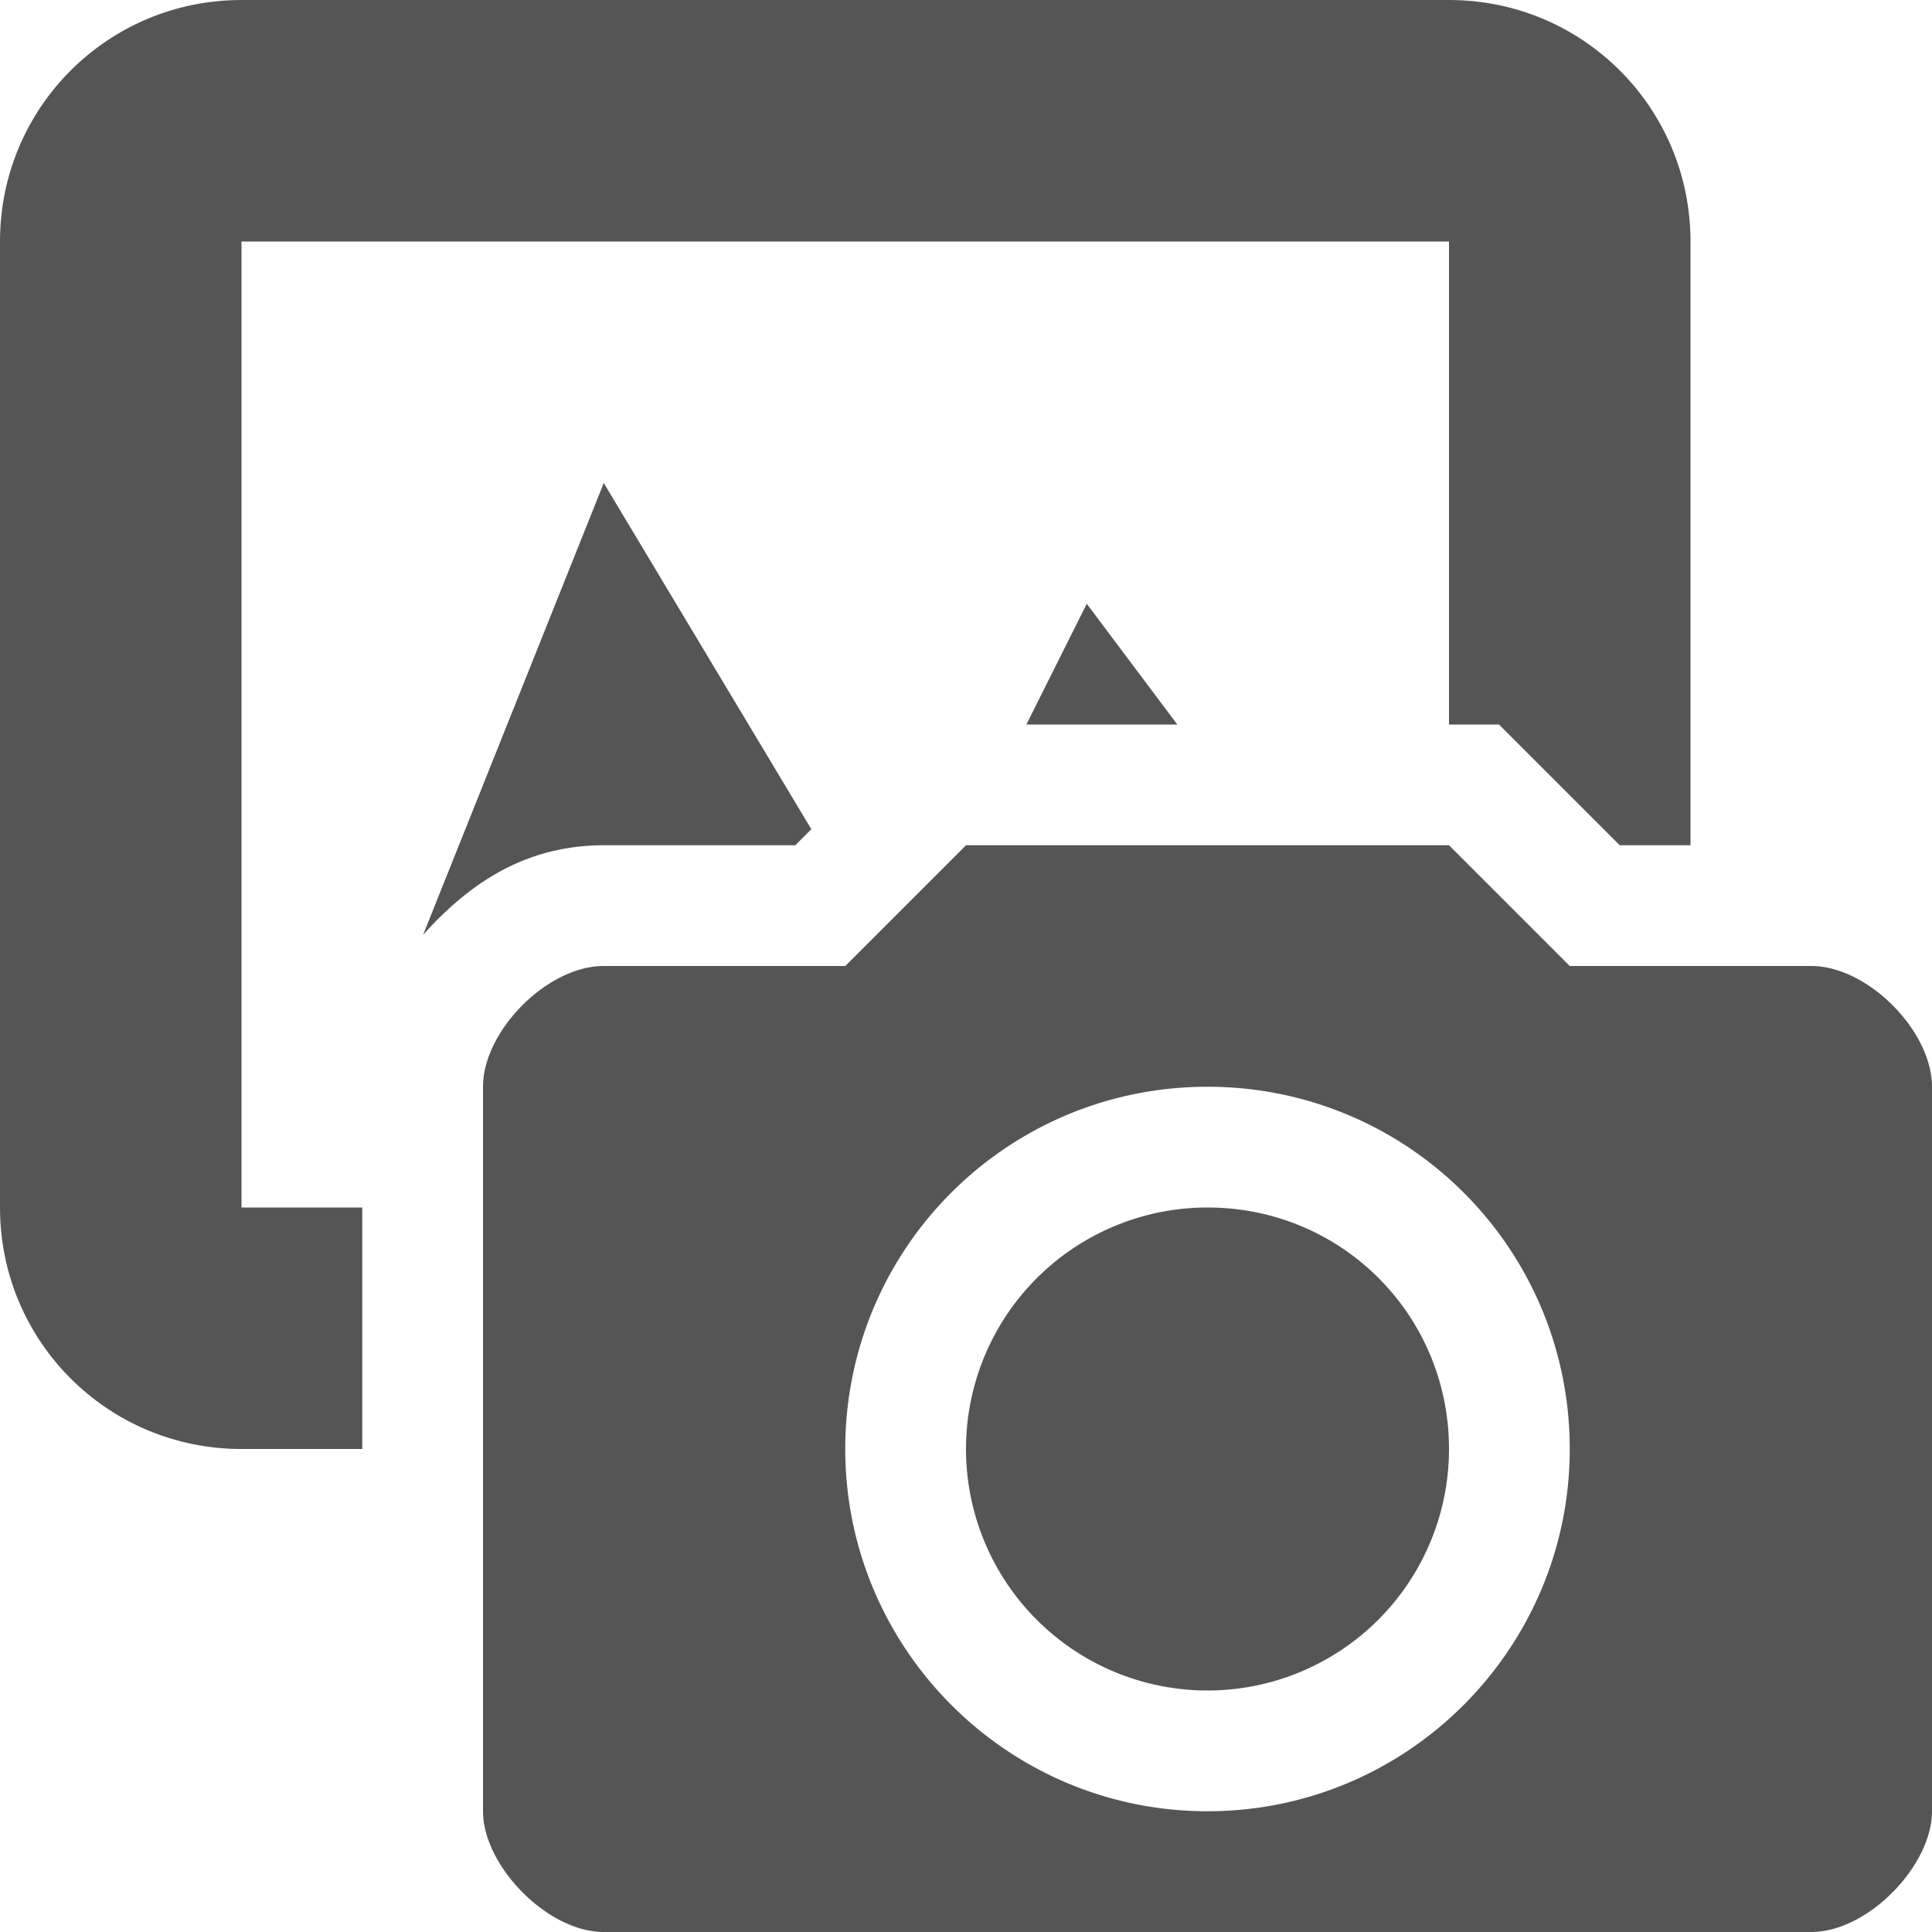 <svg width="16" height="16" version="1.1" xmlns="http://www.w3.org/2000/svg">
 <path d="m2 0c-1.108 0-2 0.892-2 2v8c0 1.108 0.892 2 2 2h1v-2h-1v-8h10v4h0.414l1 1h0.586v-5c0-1.108-0.892-2-2-2zm3 4-1.496 3.742c0.036-0.041 0.073-0.081 0.111-0.119 0.334-0.336 0.767-0.623 1.385-0.623h1.586l0.133-0.133zm4 1-0.5 1h1.25z" fill="#555555" fill-rule="evenodd" stop-color="#000000" stroke-linecap="round" stroke-linejoin="round" stroke-width="2" style="paint-order:stroke fill markers"/>
 <path d="m8 7-1 1h-2c-0.47 0-1 0.54-1 1v6c0 0.45 0.532 1 1 1h10c0.47 0 1-0.55 1-1v-6c0-0.46-0.53-1-1-1h-2l-1-1zm2 2c1.66 0 3 1.34 3 3 0 1.65-1.34 3-3 3s-3-1.35-3-3c0-1.66 1.34-3 3-3zm0 1a2 2 0 1 0 2 2c0-1.11-0.89-2-2-2z" color="#000000" fill="#555555" stroke-width="2" style="-inkscape-stroke:none"/>
</svg>
